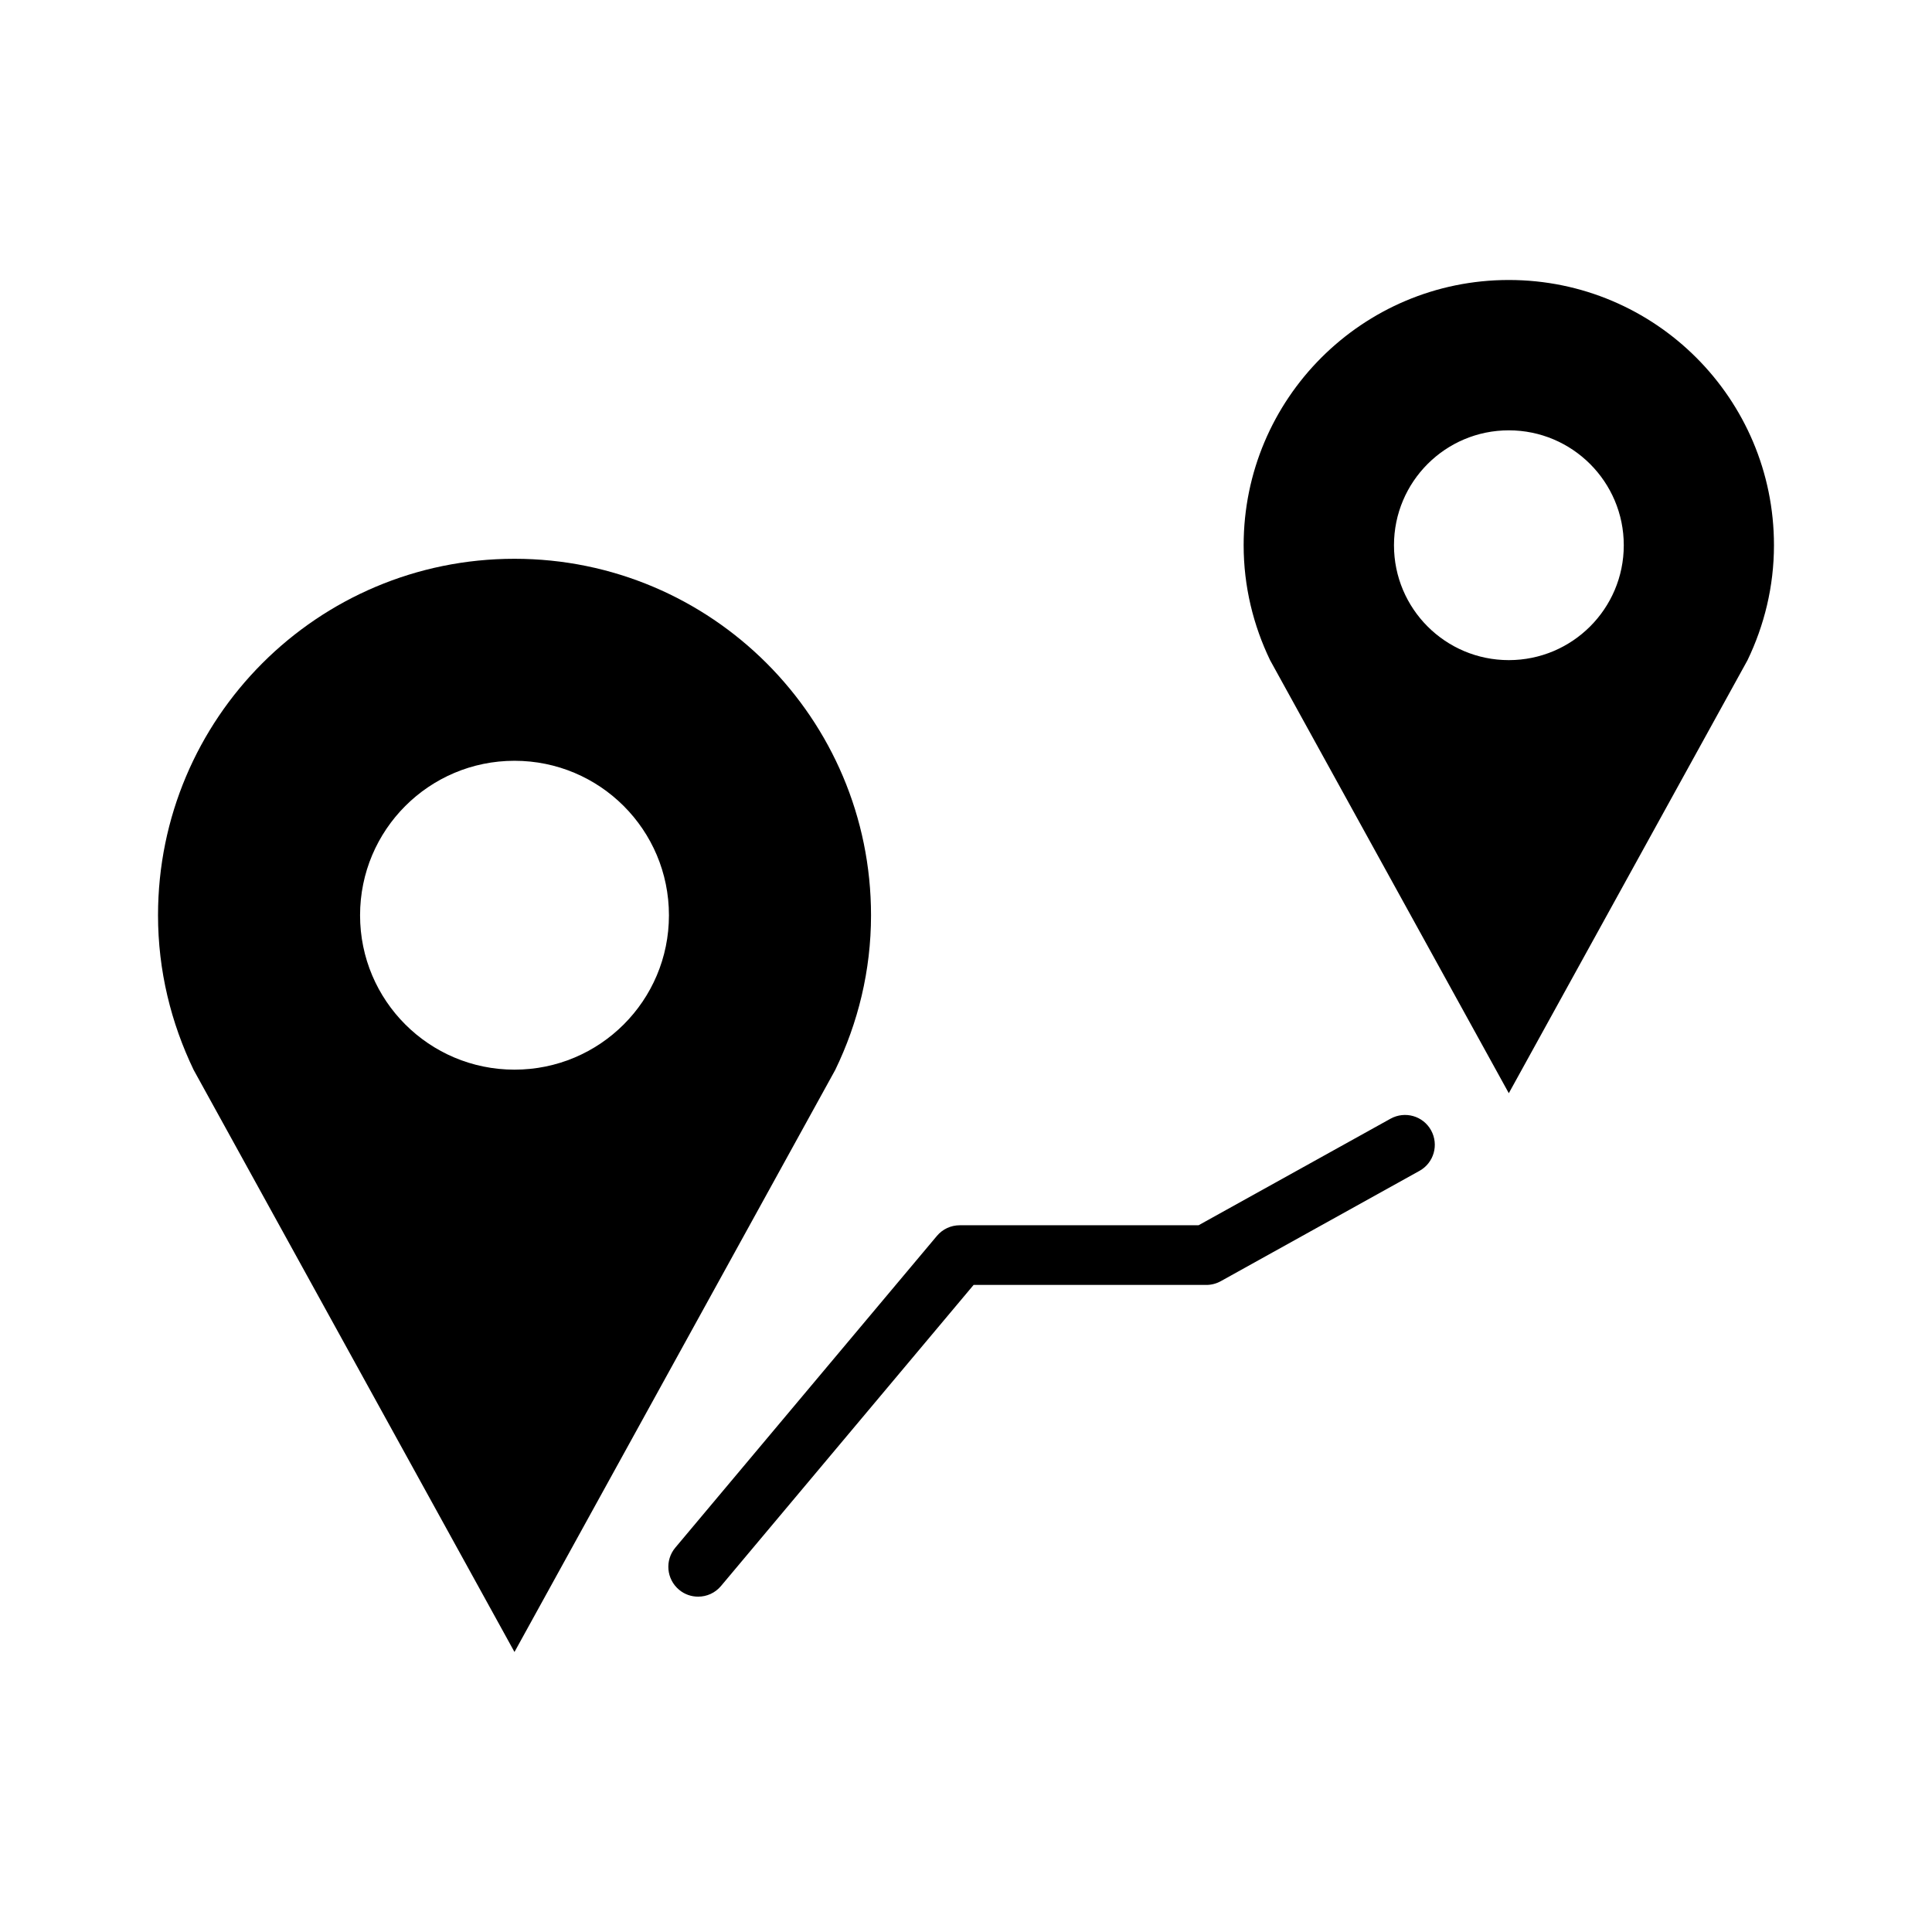 <?xml version="1.0" encoding="UTF-8"?>
<!-- Uploaded to: ICON Repo, www.svgrepo.com, Generator: ICON Repo Mixer Tools -->
<svg fill="#000000" width="800px" height="800px" version="1.1" viewBox="144 144 512 512" xmlns="http://www.w3.org/2000/svg">
 <g>
  <path d="m374.83 386.56c0-52.195-42.32-94.477-94.488-94.477-52.184 0-94.465 42.281-94.465 94.477 0 14.699 3.465 28.555 9.445 40.984l85.02 154.25 85.004-154.25c6.023-12.43 9.484-26.285 9.484-40.984zm-94.488 40.91c-22.609 0-40.922-18.312-40.922-40.91 0-22.633 18.312-40.945 40.922-40.945 22.621 0 40.934 18.312 40.934 40.945 0 22.609-18.312 40.91-40.934 40.91z"/>
  <path d="m543.85 218.2c-38.805 0-70.27 31.477-70.27 70.293 0 10.934 2.57 21.25 7.016 30.48l63.254 114.74 63.254-114.74c4.445-9.23 7.016-19.547 7.016-30.48 0-38.832-31.461-70.293-70.27-70.293zm0 100.74c-16.816 0-30.43-13.629-30.43-30.441 0-16.816 13.617-30.457 30.43-30.457 16.816 0 30.469 13.641 30.469 30.457 0 16.812-13.652 30.441-30.469 30.441z"/>
  <path d="m512.5 440.47-50.871 28.238h-63.293c-2.344 0-4.547 1.031-6.047 2.82l-69.324 82.613c-2.809 3.352-2.367 8.34 0.984 11.148 1.473 1.246 3.273 1.84 5.074 1.84 2.254 0 4.484-0.957 6.047-2.82l66.945-79.789h61.668c1.336 0 2.656-0.34 3.84-0.996l52.648-29.234c3.828-2.117 5.188-6.926 3.074-10.758-2.121-3.82-6.906-5.18-10.746-3.062z"/>
 </g>
</svg>